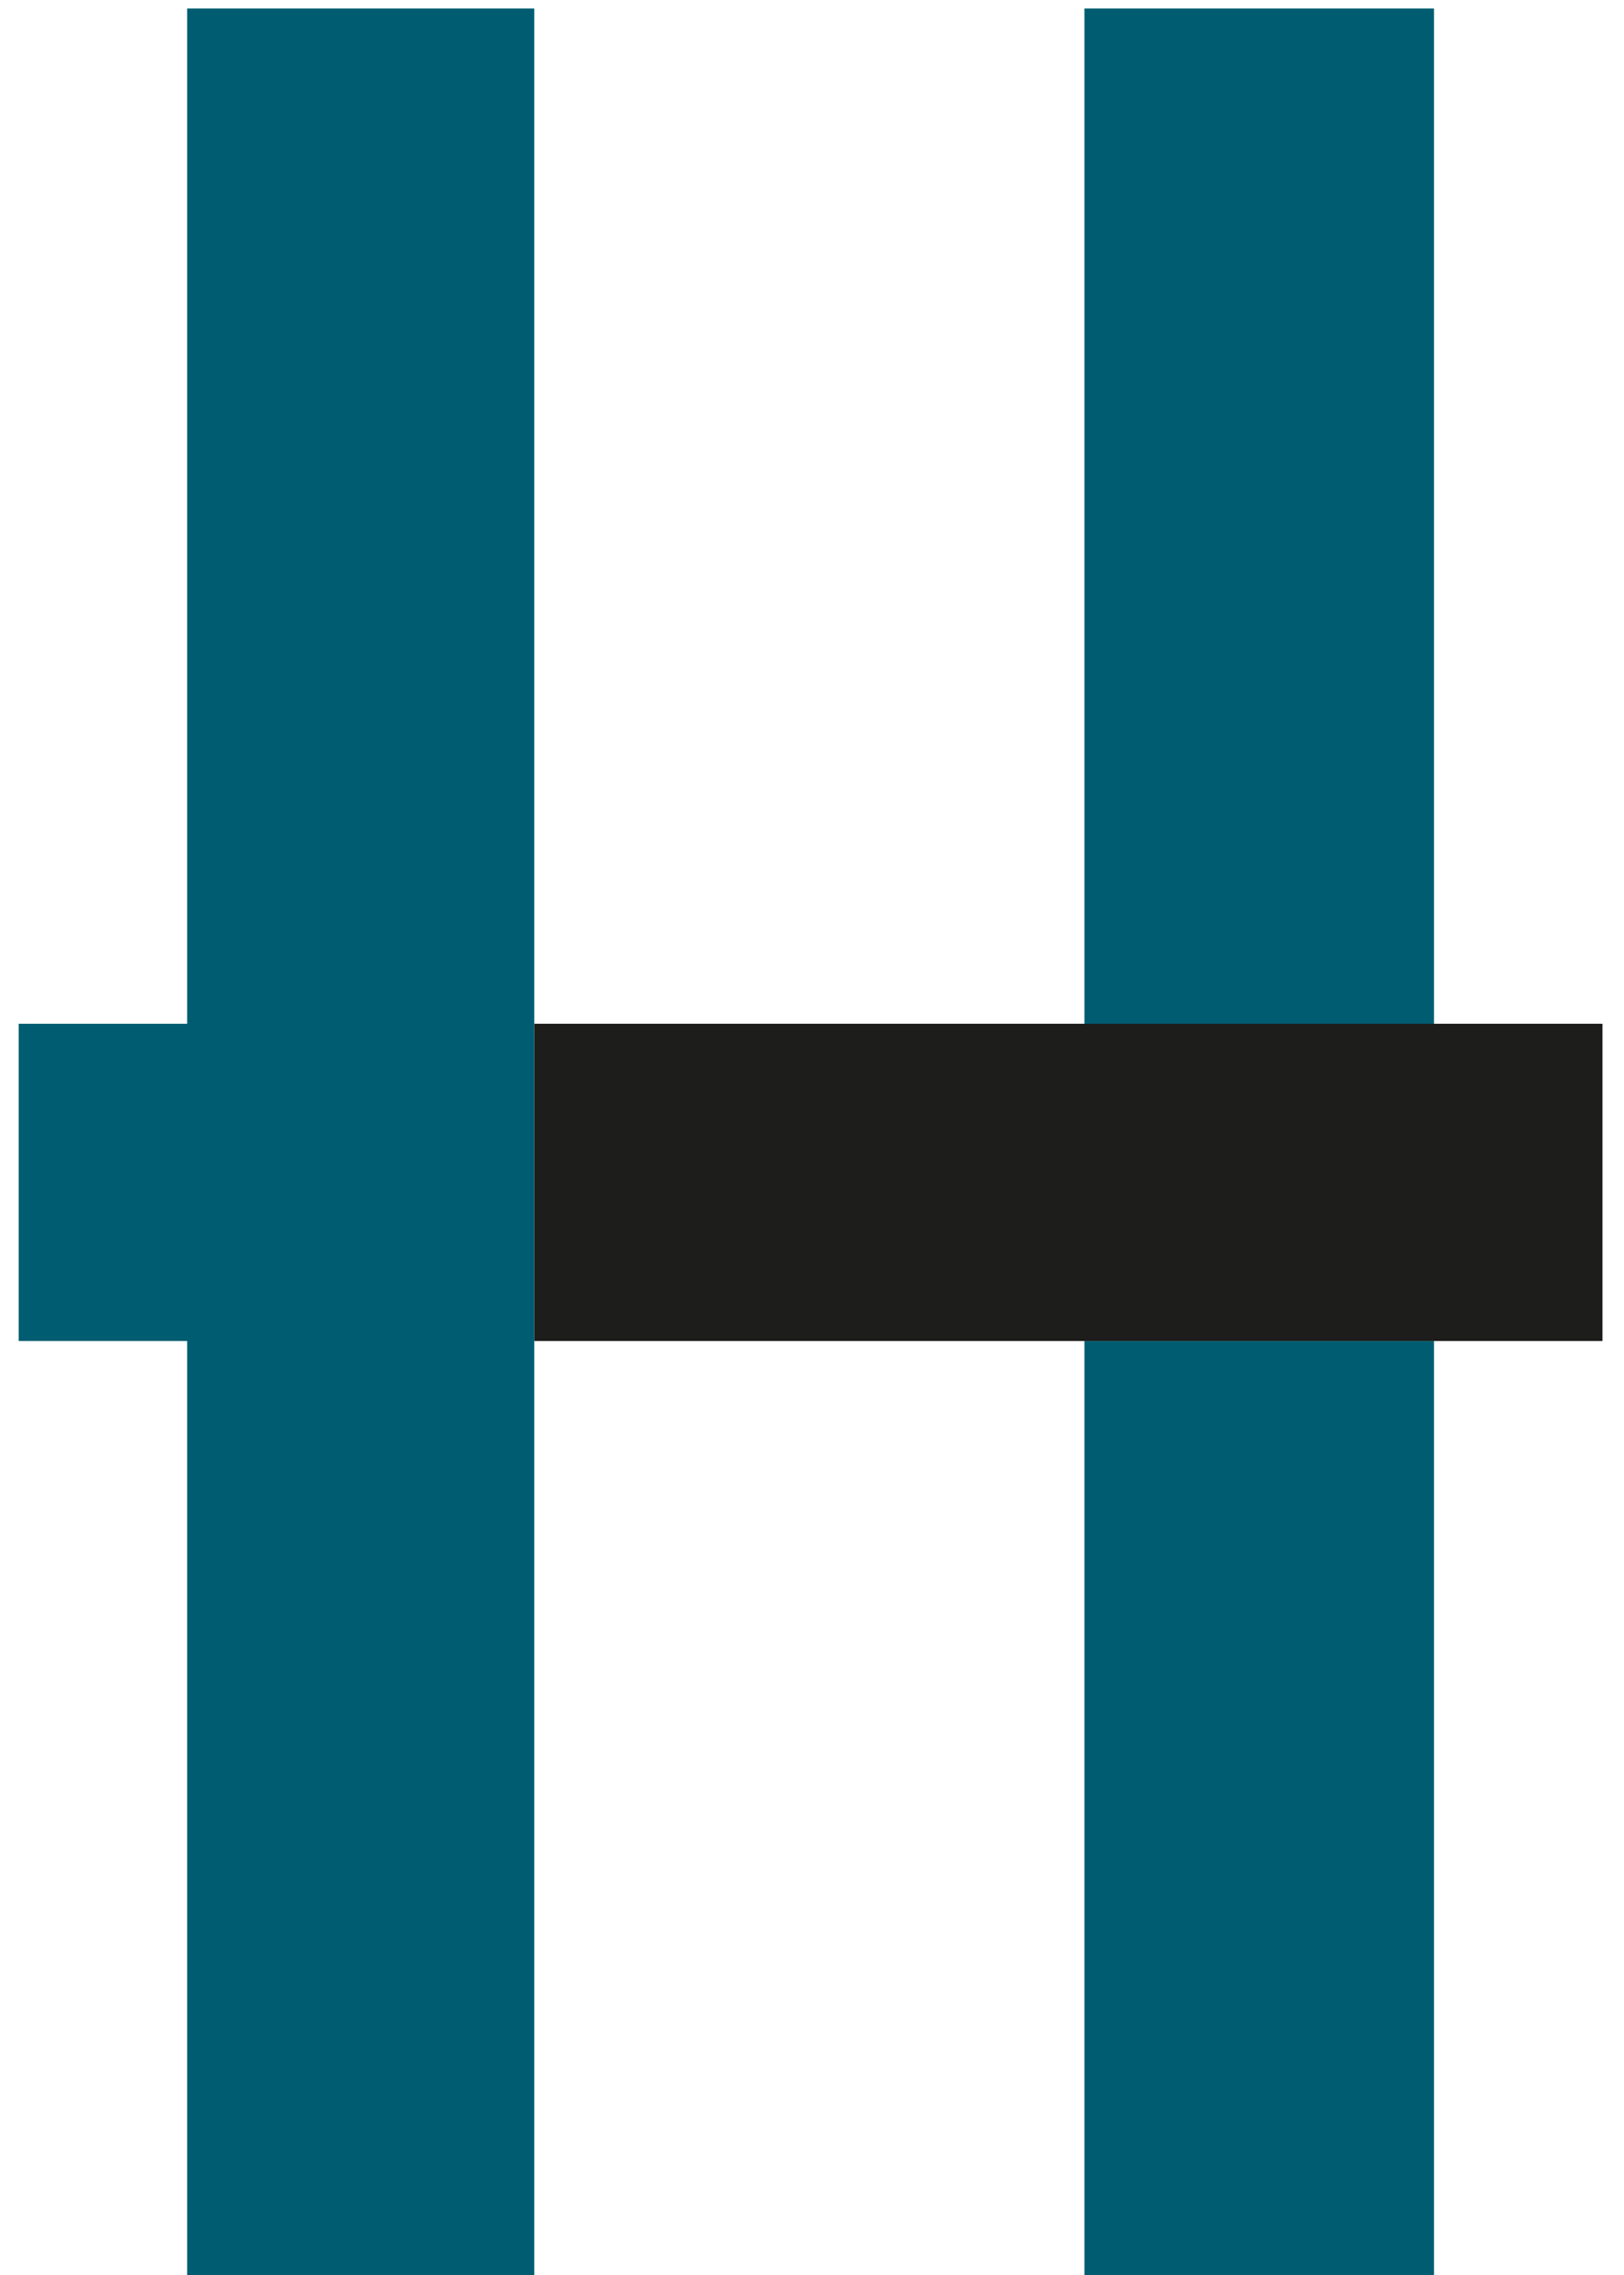 <?xml version="1.0" encoding="UTF-8"?>
<svg xmlns="http://www.w3.org/2000/svg" xmlns:xlink="http://www.w3.org/1999/xlink" version="1.1" preserveAspectRatio="none" x="0px" y="0px" width="200px" height="280px" viewBox="0 0 200 280">
  <defs>
    <g id="Layer1_0_FILL">
      <path fill="#005D71" stroke="none" d=" M 176.6 281.8 L 176.6 165.05 133.55 165.05 133.55 281.8 176.6 281.8 M 65.8 1.05 L 23.05 1.05 23.05 126 2.3 126 2.3 165.05 23.05 165.05 23.05 281.8 65.8 281.8 65.8 165.05 65.8 126 65.8 1.05 M 176.6 126 L 176.6 1.05 133.55 1.05 133.55 126 176.6 126 Z"></path>
      <path fill="#1D1D1B" stroke="none" d=" M 197.35 126 L 176.6 126 133.55 126 65.8 126 65.8 165.05 133.55 165.05 176.6 165.05 197.35 165.05 197.35 126 Z"></path>
    </g>
  </defs>
  <g transform="matrix( 1, 0, 0, 1, 0,0) ">
    <use xlink:href="#Layer1_0_FILL"></use>
  </g>
</svg>

